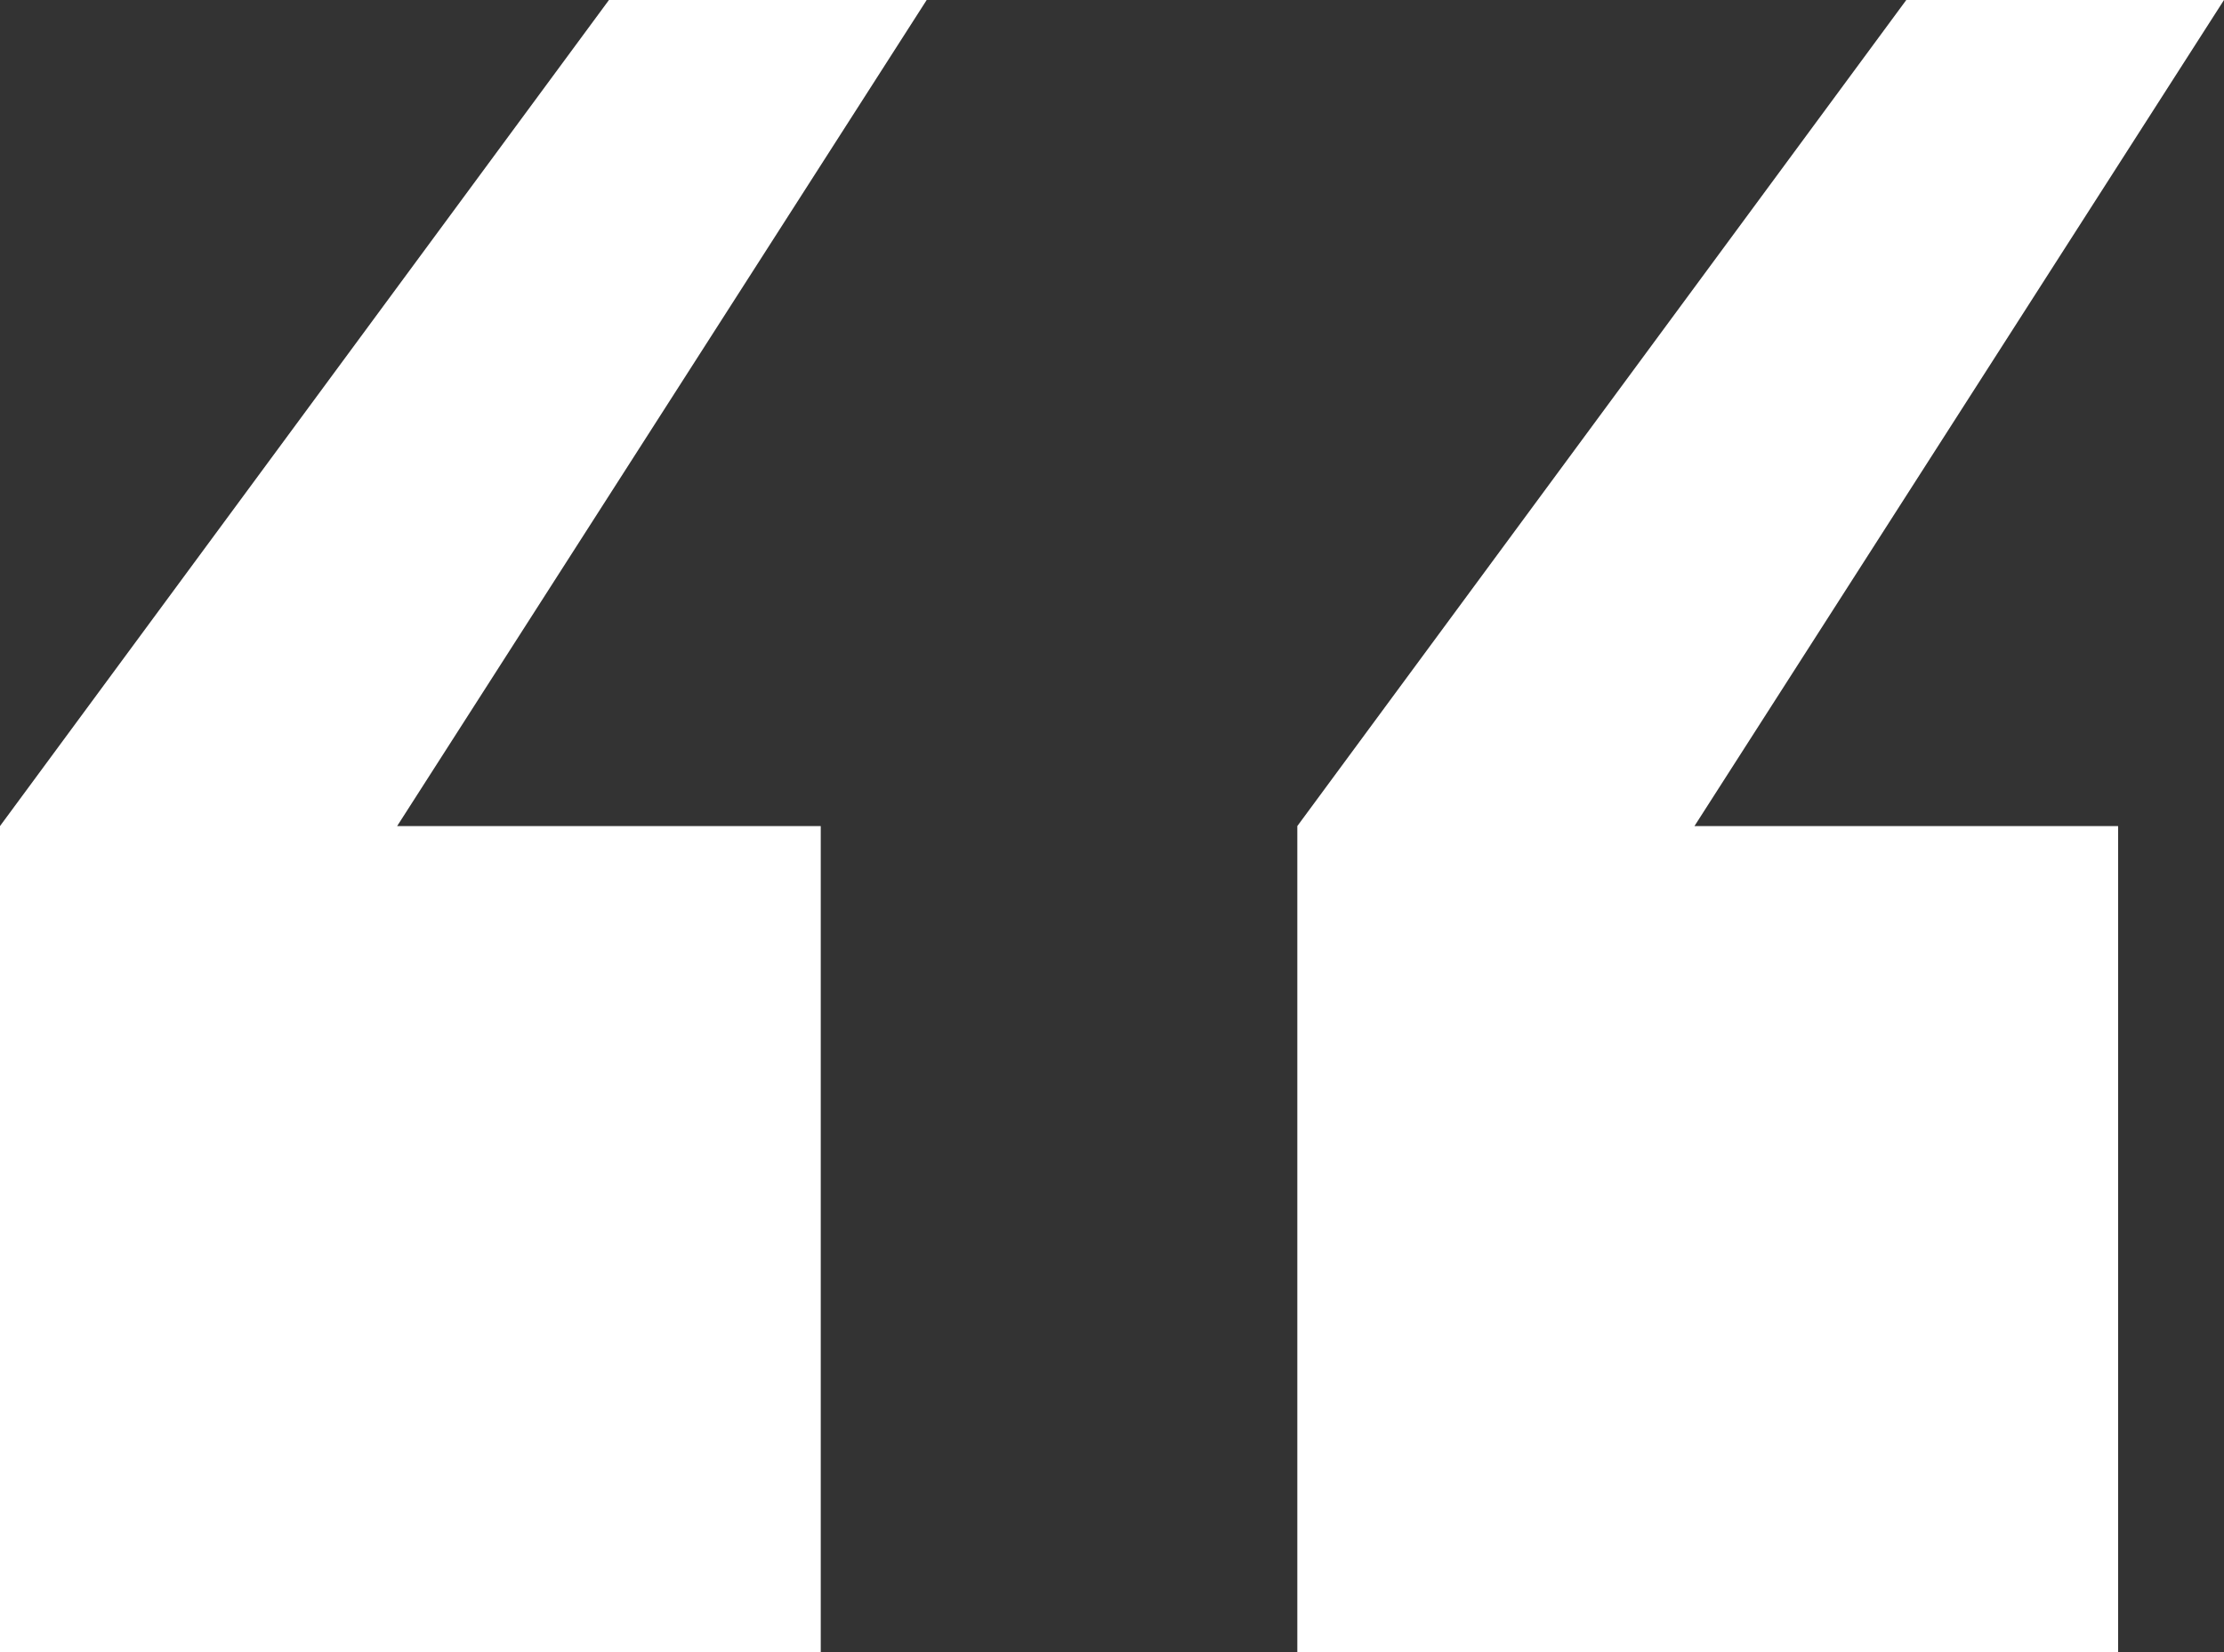 <svg width="70" height="52" viewBox="0 0 70 52" fill="none" xmlns="http://www.w3.org/2000/svg">
<rect x="0" y="0" width="70" height="52" fill="#333333" stroke="none"/>
<g clip-path="url(#clip0_1_322)">
<path d="M40.833 52V26L60 0H70L53.333 26H66.667V52H40.833ZM0 52V26L19.167 0H29.167L12.5 26H25.833V52H0Z" fill="white"/>
</g>
<defs>
<clipPath id="clip0_1_322">
<rect width="70" height="52" fill="white"/>
</clipPath>
</defs>
</svg>
